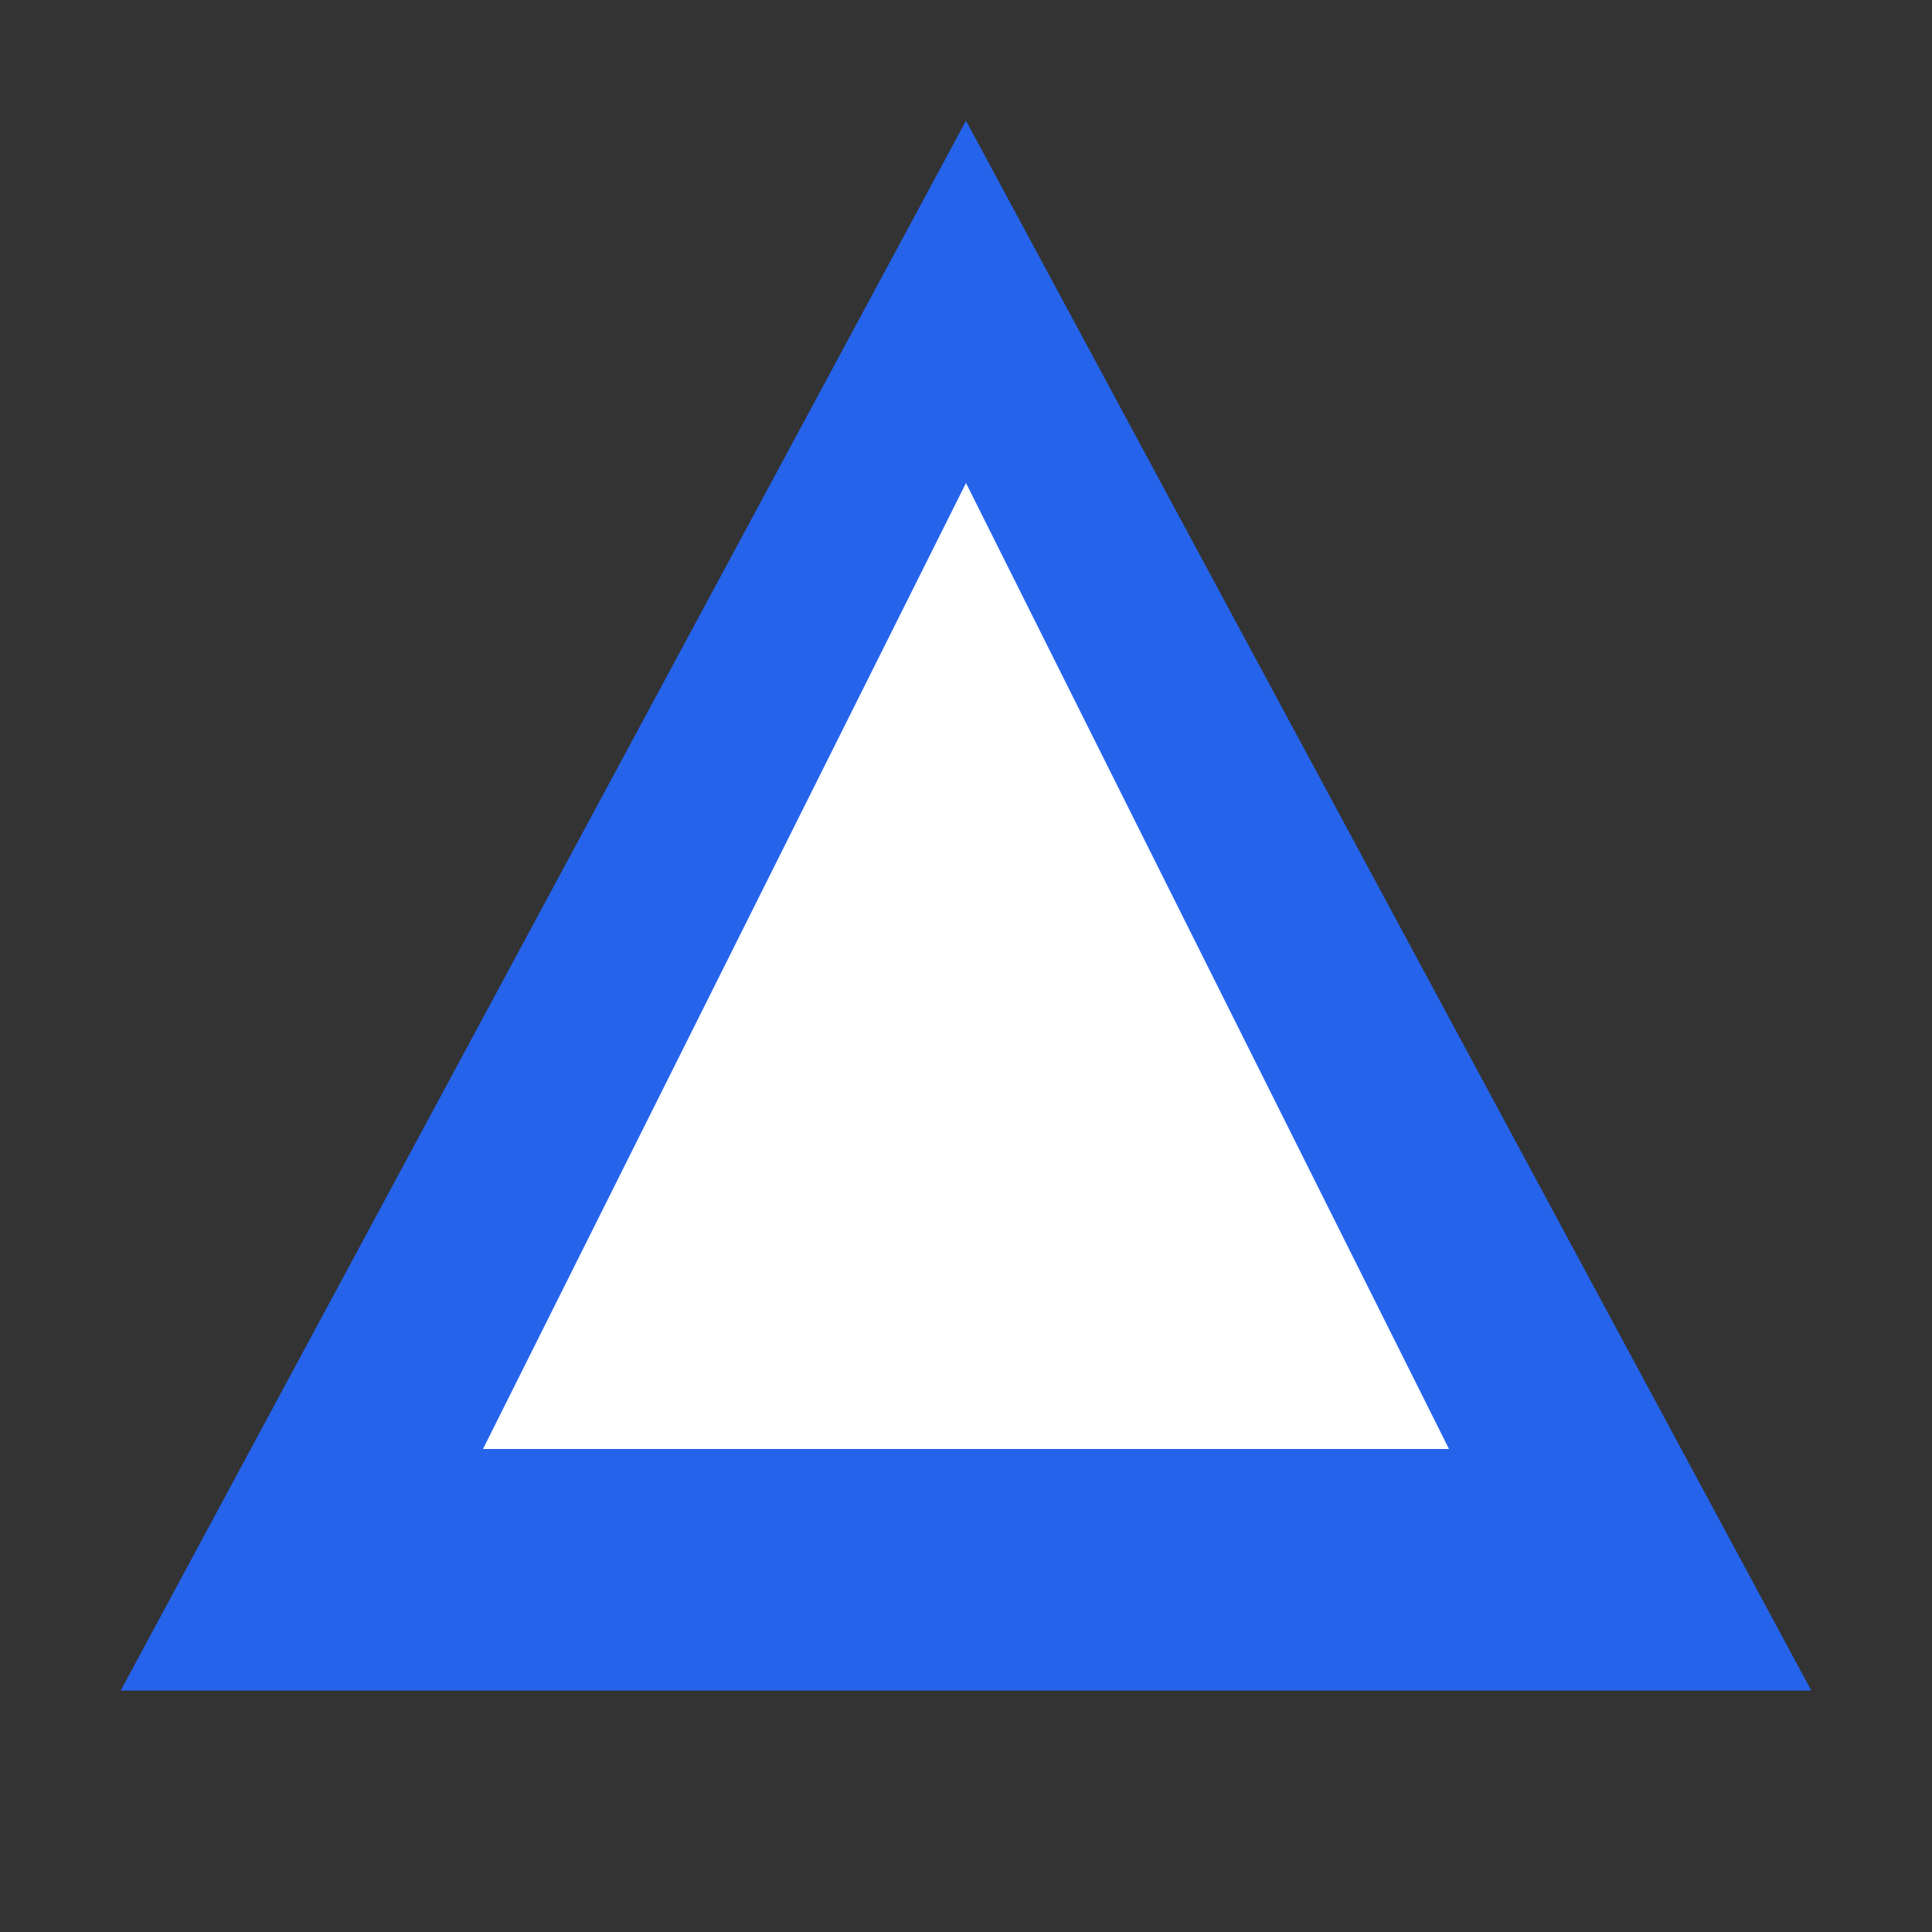 <?xml version="1.0" encoding="UTF-8"?>
<svg width="32" height="32" viewBox="0 0 32 32" fill="none" xmlns="http://www.w3.org/2000/svg">
    <rect x="0" y="0" width="32" height="32" fill="#333333" stroke="none"/>
    <path d="M16 2L30 28H2L16 2Z" fill="#2563EB"/>
    <path d="M16 8L24 24H8L16 8Z" fill="white"/>
</svg>
